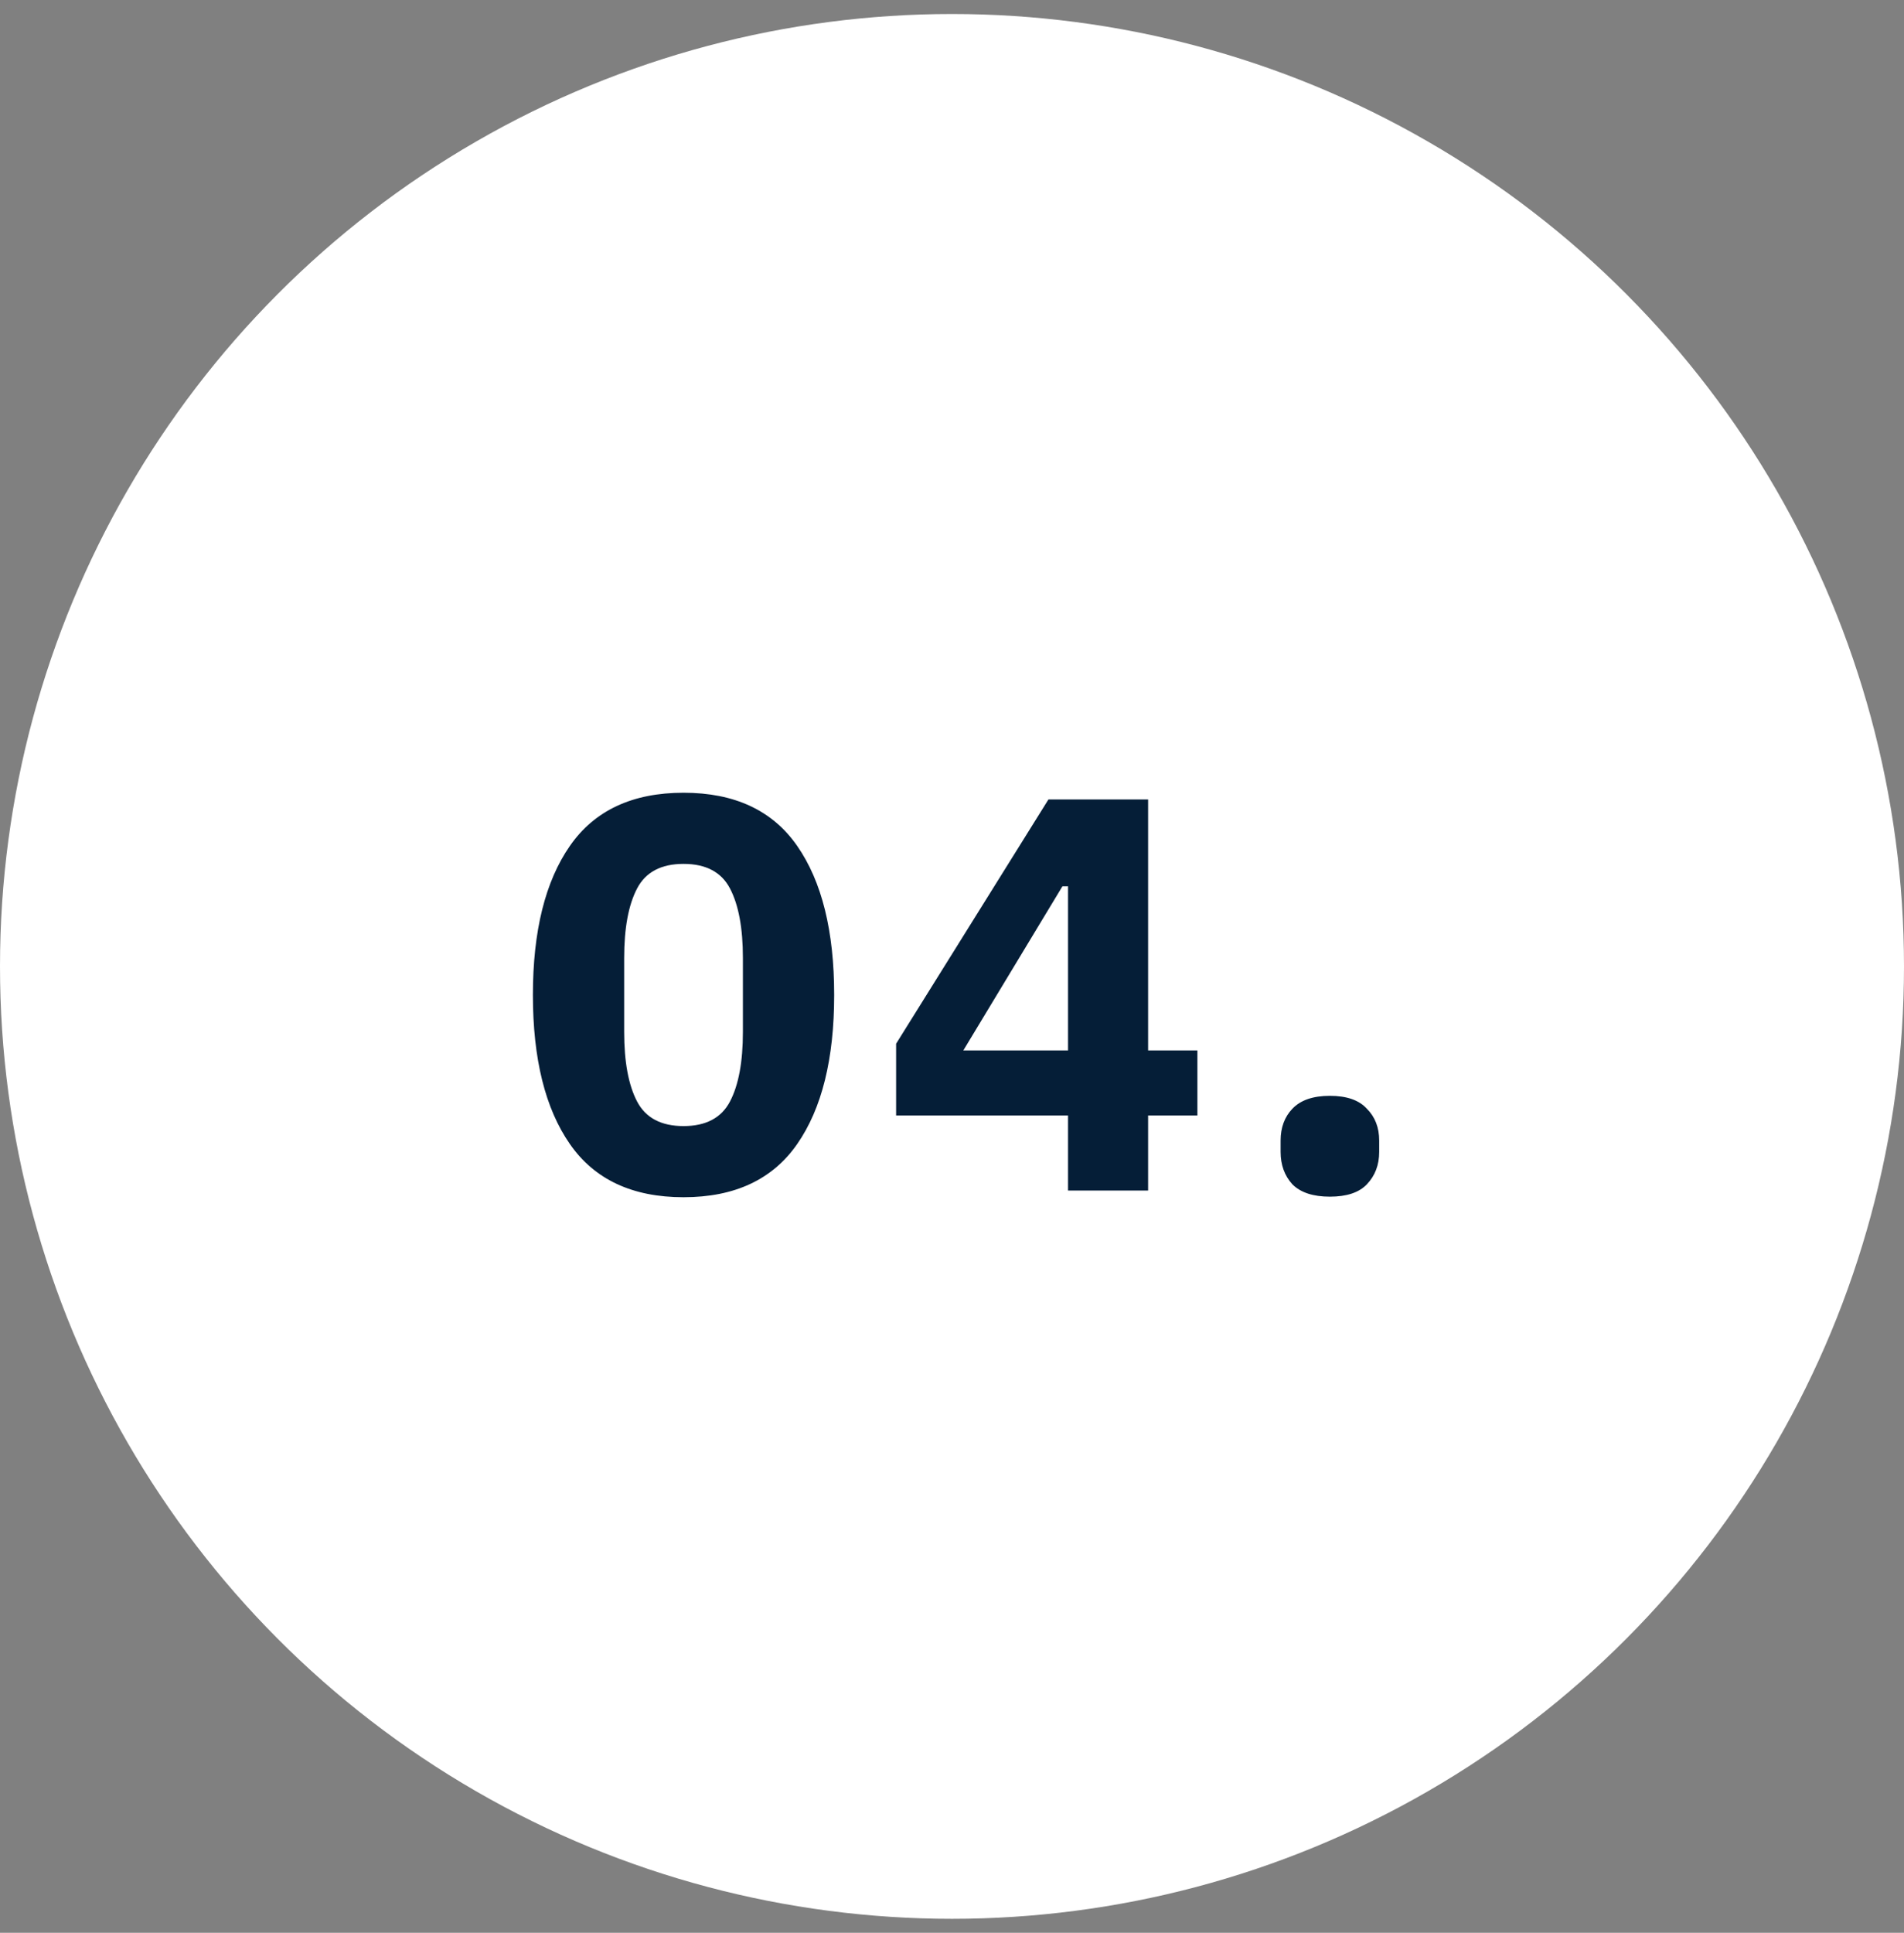 <svg xmlns="http://www.w3.org/2000/svg" width="68" height="69" viewBox="0 0 68 69" fill="none"><rect x="0" y="0" width="68" height="69" fill="#808080" stroke="none"/><circle cx="34" cy="34.5" r="34" fill="white"></circle><path d="M24.412 42.74C22.585 42.74 21.232 42.107 20.352 40.84C19.472 39.573 19.032 37.8 19.032 35.52C19.032 33.24 19.472 31.467 20.352 30.2C21.232 28.933 22.585 28.3 24.412 28.3C26.239 28.3 27.592 28.933 28.472 30.2C29.352 31.467 29.792 33.24 29.792 35.52C29.792 37.8 29.352 39.573 28.472 40.84C27.592 42.107 26.239 42.74 24.412 42.74ZM24.412 40.2C25.212 40.2 25.765 39.907 26.072 39.32C26.379 38.733 26.532 37.907 26.532 36.84V34.2C26.532 33.133 26.379 32.307 26.072 31.72C25.765 31.133 25.212 30.84 24.412 30.84C23.612 30.84 23.059 31.133 22.752 31.72C22.445 32.307 22.292 33.133 22.292 34.2V36.84C22.292 37.907 22.445 38.733 22.752 39.32C23.059 39.907 23.612 40.2 24.412 40.2ZM38.144 42.5V39.82H32.004V37.26L37.444 28.54H41.004V37.5H42.764V39.82H41.004V42.5H38.144ZM34.404 37.5H38.144V31.64H37.944L34.404 37.5ZM47.496 42.72C46.897 42.72 46.45 42.573 46.157 42.28C45.877 41.973 45.736 41.587 45.736 41.12V40.72C45.736 40.253 45.877 39.873 46.157 39.58C46.45 39.273 46.897 39.12 47.496 39.12C48.096 39.12 48.536 39.273 48.816 39.58C49.11 39.873 49.257 40.253 49.257 40.72V41.12C49.257 41.587 49.11 41.973 48.816 42.28C48.536 42.573 48.096 42.72 47.496 42.72Z" fill="#051E37"></path></svg>